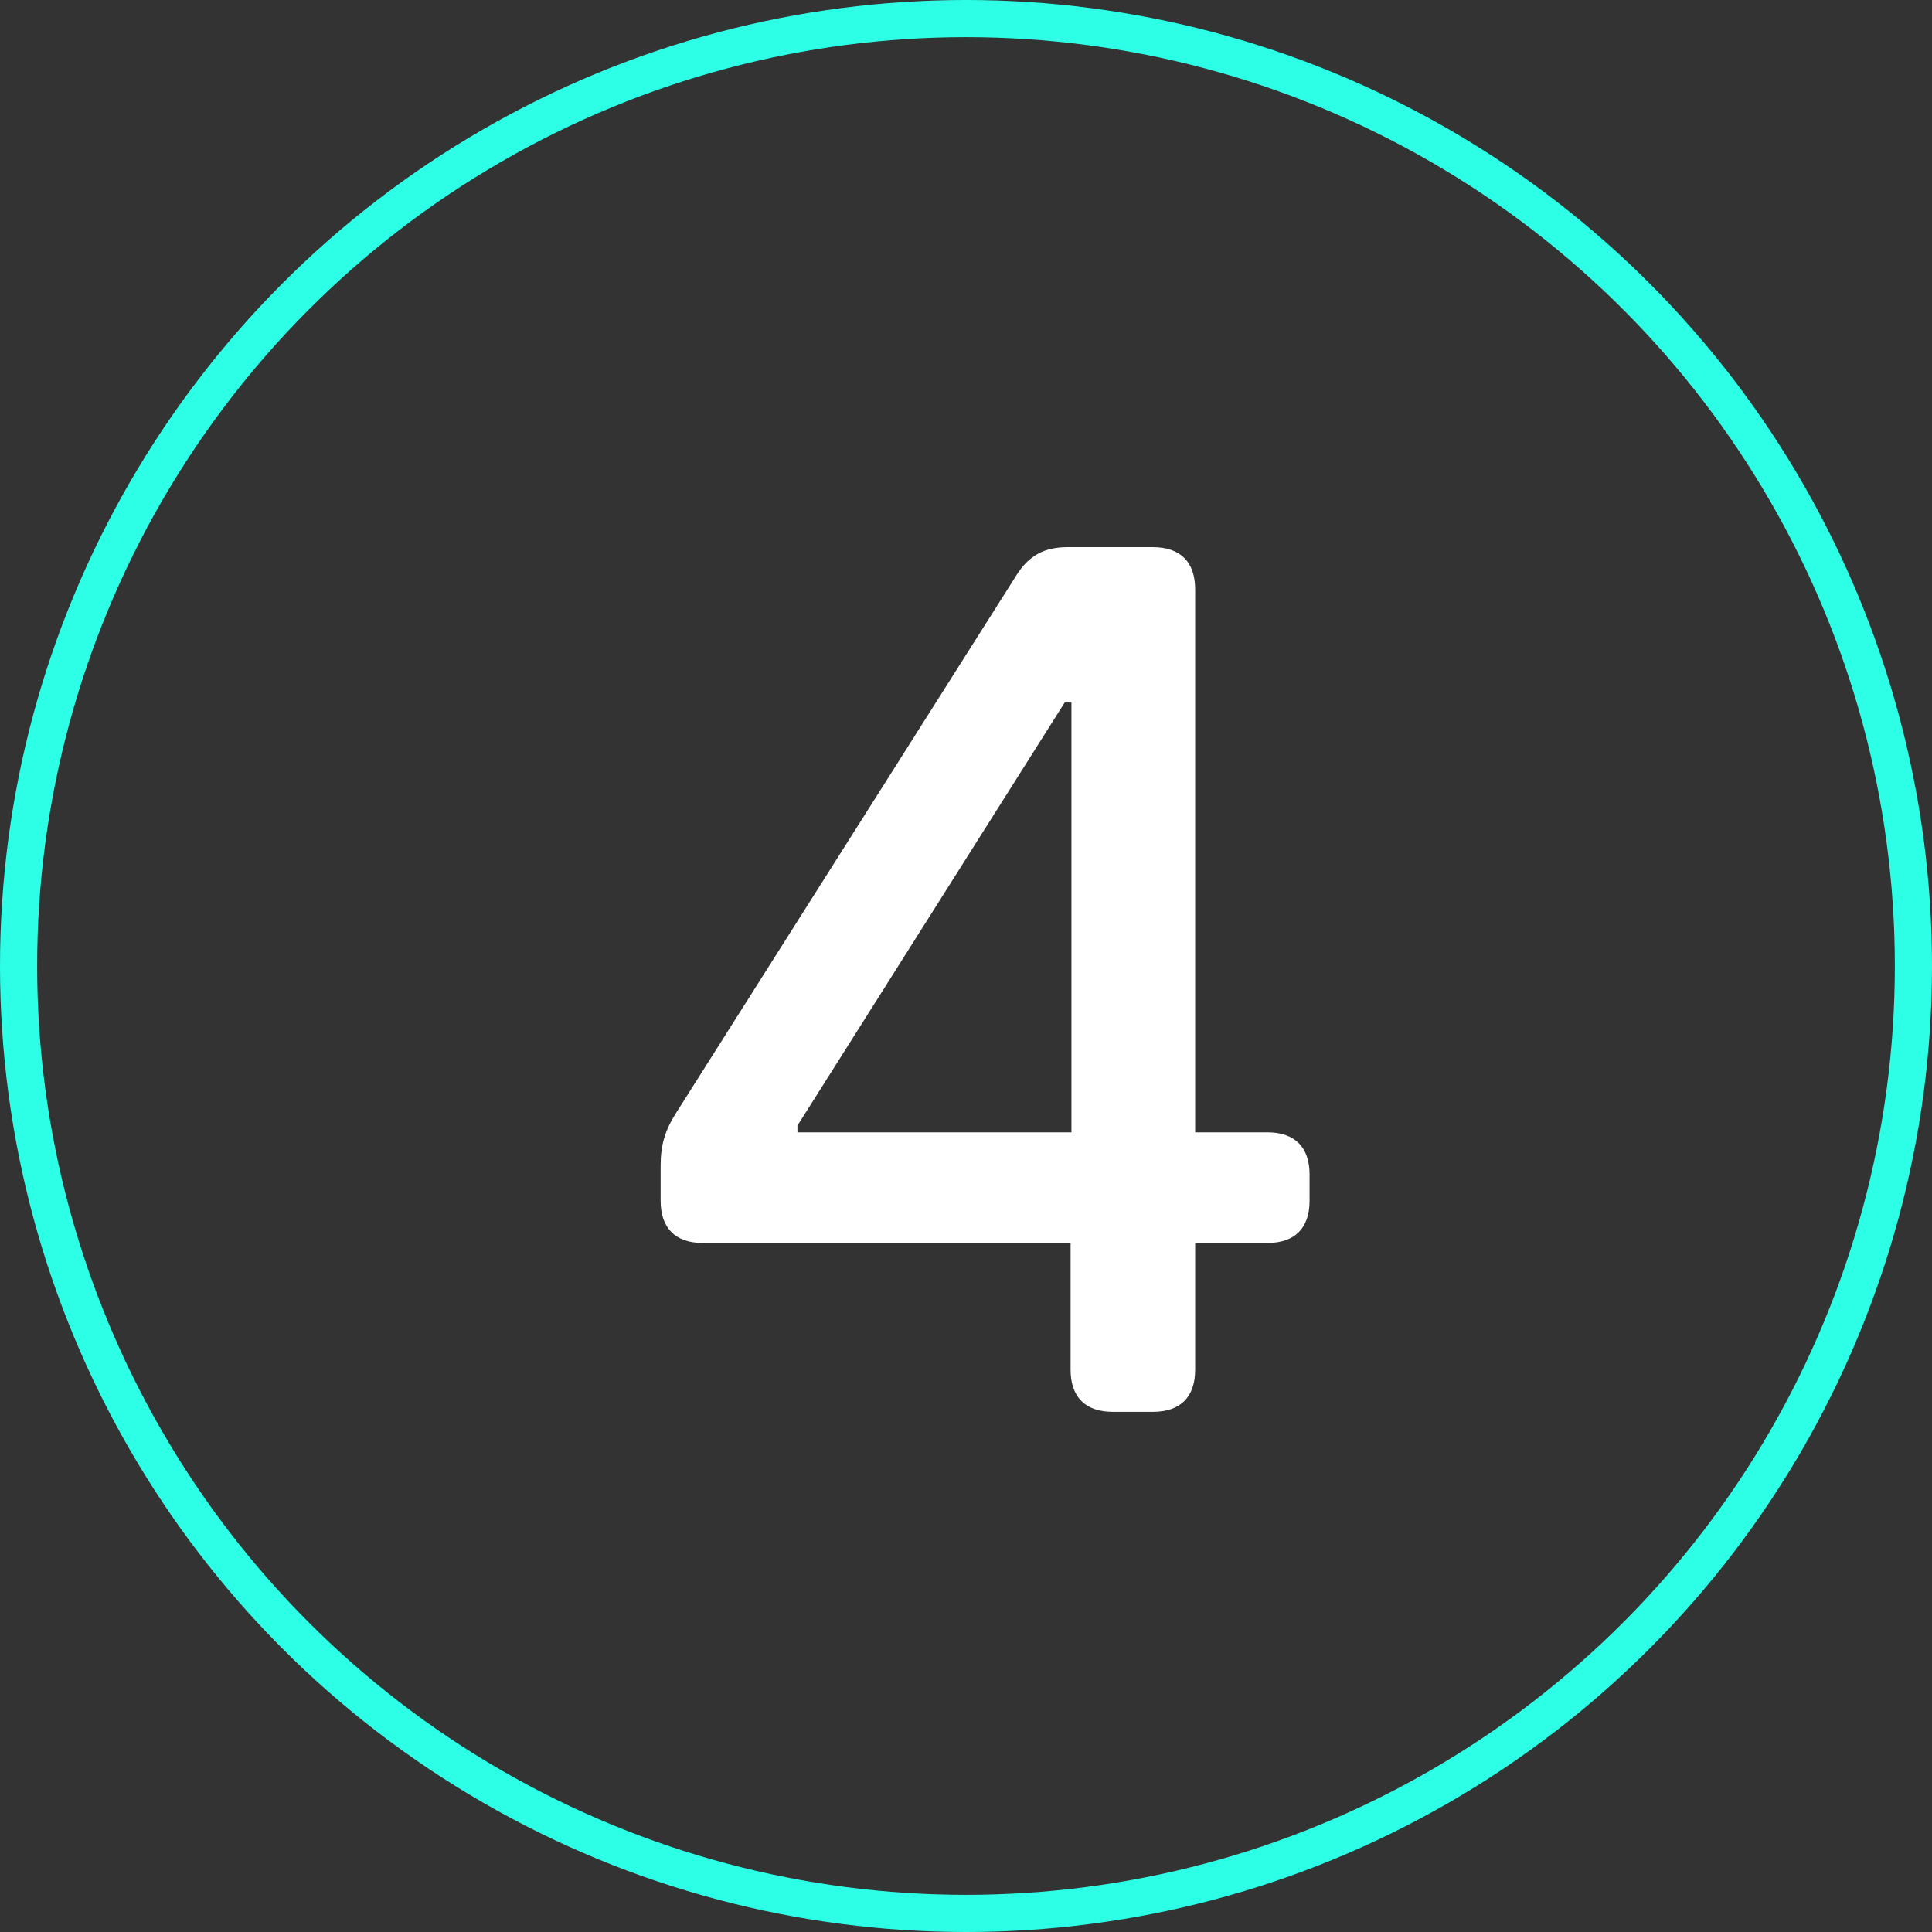 <?xml version="1.0" encoding="UTF-8"?> <svg xmlns="http://www.w3.org/2000/svg" width="52" height="52" viewBox="0 0 52 52" fill="none"><rect x="0" y="0" width="52" height="52" fill="#333333" stroke="none"/><path d="M17.781 31.375C17.781 30.829 17.895 30.432 18.19 29.966L27.361 15.477C27.69 14.954 28.111 14.727 28.724 14.727H31.031C31.77 14.727 32.168 15.125 32.168 15.864V30.477H34.111C34.849 30.477 35.247 30.875 35.247 31.614V32.318C35.247 33.057 34.849 33.455 34.111 33.455H32.168V36.864C32.168 37.602 31.77 38 31.031 38H29.952C29.213 38 28.815 37.602 28.815 36.864V33.455H18.918C18.179 33.455 17.781 33.057 17.781 32.318V31.375ZM21.463 30.477H28.838V18.909H28.656L21.463 30.296V30.477Z" fill="white"></path><circle cx="26" cy="26" r="25.5" stroke="#2DFFE6"></circle></svg> 